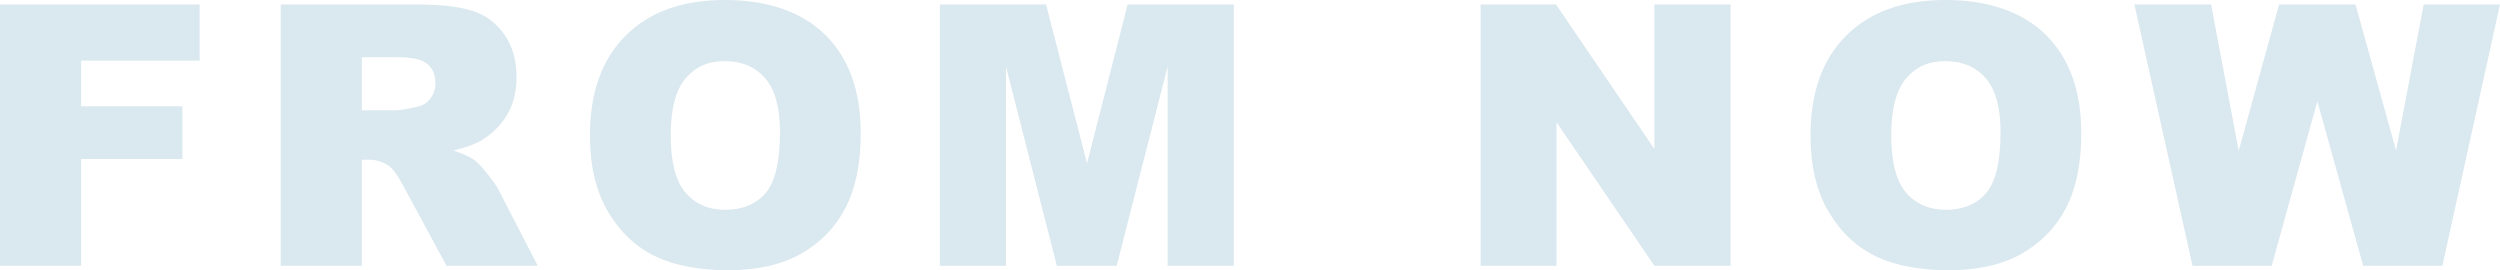 <?xml version="1.0" encoding="UTF-8"?><svg id="_レイヤー_2" xmlns="http://www.w3.org/2000/svg" viewBox="0 0 1048.46 113.33"><defs><style>.cls-1{fill:#dae8ef;}</style></defs><g id="bg"><g><path class="cls-1" d="M0,1.87H83.73V25.42H34.02v19.14h42.46v22.13H34.02v44.78H0V1.87Z"/><path class="cls-1" d="M117.73,111.46V1.87h56.44c10.47,0,18.47,.9,24,2.69,5.53,1.79,9.99,5.12,13.38,9.98,3.39,4.86,5.08,10.78,5.08,17.75,0,6.08-1.3,11.33-3.89,15.74s-6.16,7.99-10.7,10.73c-2.89,1.75-6.86,3.19-11.89,4.34,4.03,1.35,6.97,2.7,8.82,4.04,1.25,.9,3.05,2.82,5.42,5.76,2.37,2.94,3.95,5.21,4.74,6.81l16.4,31.76h-38.27l-18.1-33.49c-2.29-4.34-4.34-7.15-6.13-8.45-2.44-1.69-5.21-2.54-8.3-2.54h-2.99v44.48h-34.02Zm34.02-65.19h14.28c1.54,0,4.53-.5,8.97-1.5,2.24-.45,4.07-1.59,5.49-3.44s2.13-3.96,2.13-6.35c0-3.54-1.12-6.25-3.36-8.15-2.24-1.89-6.46-2.84-12.63-2.84h-14.88v22.28Z"/><path class="cls-1" d="M247.42,56.74c0-17.89,4.98-31.82,14.95-41.79,9.97-9.97,23.85-14.95,41.64-14.95s32.3,4.9,42.16,14.69c9.87,9.79,14.8,23.51,14.8,41.15,0,12.81-2.16,23.31-6.47,31.51-4.31,8.2-10.54,14.58-18.69,19.14-8.15,4.56-18.3,6.84-30.46,6.84s-22.59-1.97-30.69-5.91c-8.1-3.94-14.67-10.17-19.7-18.69-5.03-8.52-7.55-19.19-7.55-32Zm33.87,.15c0,11.06,2.06,19.01,6.17,23.85,4.11,4.83,9.71,7.25,16.78,7.25s12.91-2.37,16.9-7.1c3.99-4.73,5.98-13.23,5.98-25.49,0-10.32-2.08-17.85-6.24-22.62-4.16-4.76-9.81-7.14-16.93-7.14s-12.31,2.42-16.45,7.25c-4.14,4.83-6.21,12.83-6.21,24Z"/><path class="cls-1" d="M394.16,1.87h44.54l17.18,66.68L472.92,1.87h44.51V111.46h-27.74V27.88l-21.37,83.58h-25.1l-21.33-83.58V111.46h-27.74V1.87Z"/><path class="cls-1" d="M620.94,1.87h31.62l41.27,60.63V1.87h31.92V111.46h-31.92l-41.04-60.18v60.18h-31.85V1.87Z"/><path class="cls-1" d="M759.3,56.74c0-17.89,4.98-31.82,14.95-41.79,9.97-9.97,23.85-14.95,41.64-14.95s32.29,4.9,42.16,14.69c9.87,9.79,14.8,23.51,14.8,41.15,0,12.81-2.16,23.31-6.47,31.51-4.31,8.2-10.54,14.58-18.69,19.14-8.15,4.56-18.3,6.84-30.46,6.84s-22.59-1.97-30.69-5.91c-8.1-3.94-14.67-10.17-19.7-18.69-5.03-8.52-7.55-19.19-7.55-32Zm33.87,.15c0,11.06,2.06,19.01,6.17,23.85,4.11,4.83,9.71,7.25,16.78,7.25s12.91-2.37,16.9-7.1c3.99-4.73,5.98-13.23,5.98-25.49,0-10.32-2.08-17.85-6.24-22.62-4.16-4.76-9.81-7.14-16.93-7.14s-12.31,2.42-16.45,7.25c-4.14,4.83-6.21,12.83-6.21,24Z"/><path class="cls-1" d="M895.13,1.87h32.17l11.58,61.35L955.82,1.87h32.05l16.99,61.27,11.59-61.27h32l-24.16,109.6h-33.21l-19.22-69-19.15,69h-33.21L895.13,1.87Z"/></g></g></svg>
